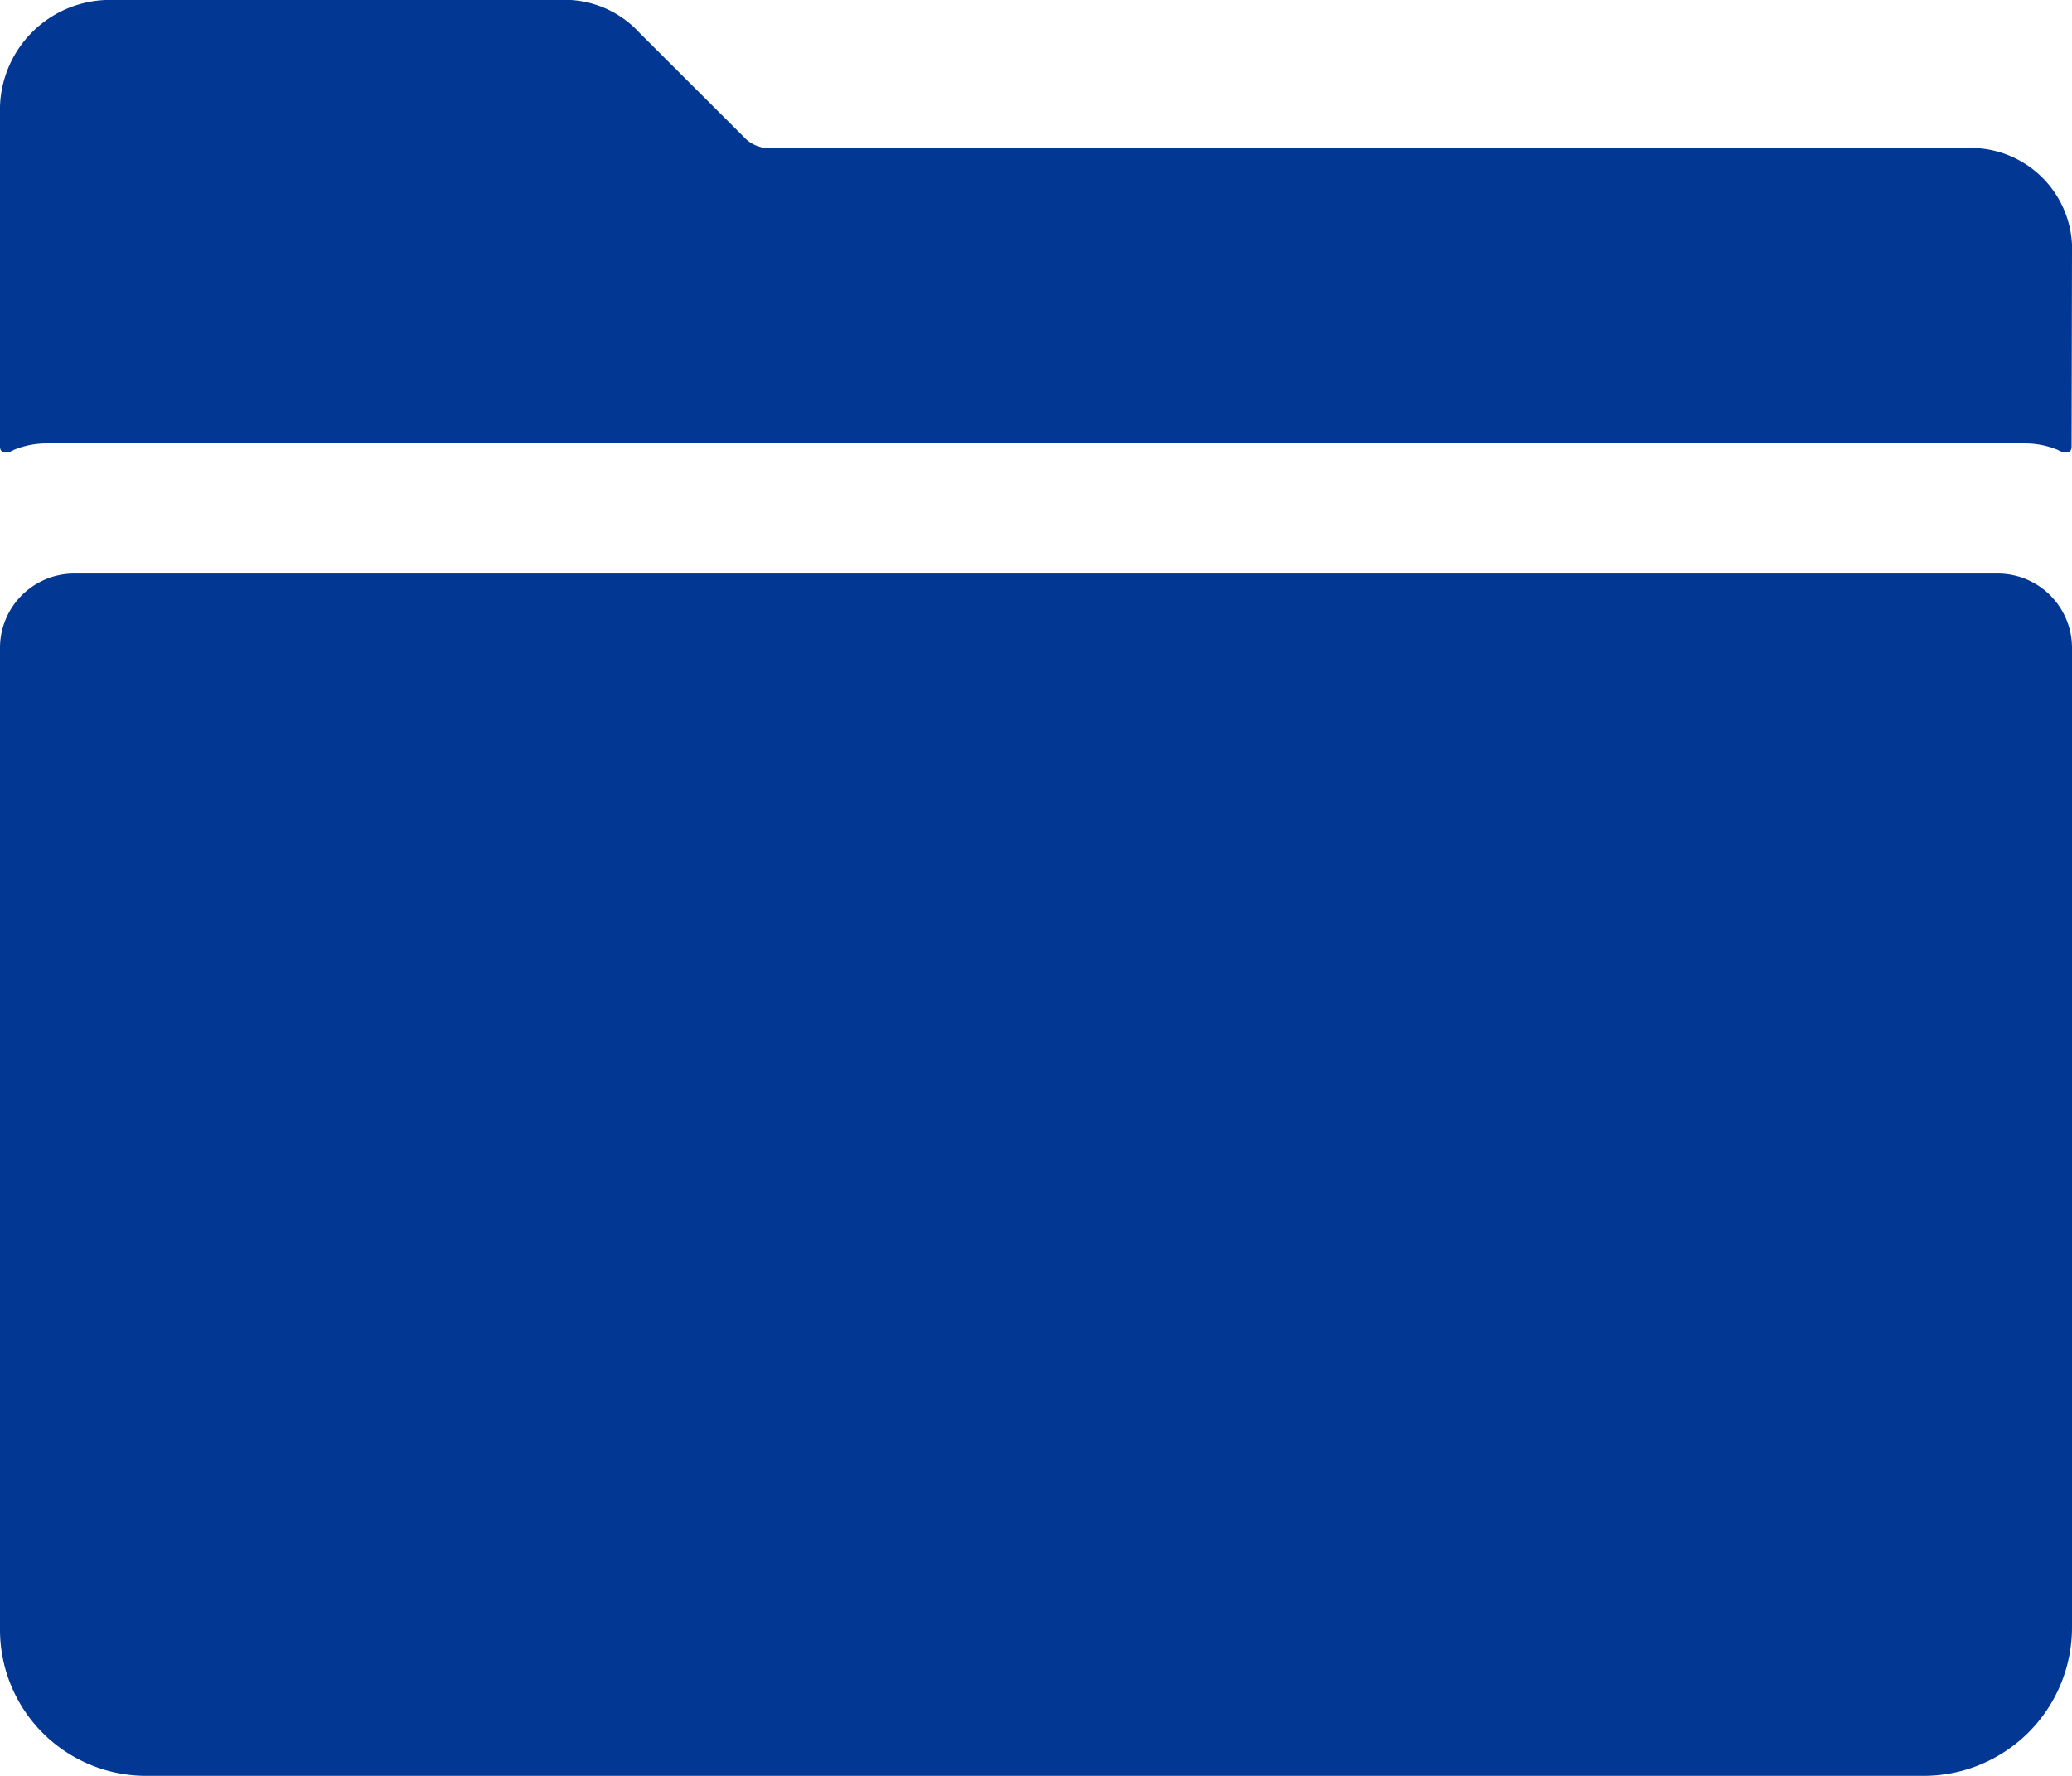 <svg xmlns="http://www.w3.org/2000/svg" width="10.205" height="8.747" viewBox="0 0 10.205 8.747"><path d="M12.455,5.753a.5.5,0,0,0-.519-.524H6.052a.168.168,0,0,1-.139-.055L5.4,4.662l0,0A.5.5,0,0,0,5,4.5H2.813a.542.542,0,0,0-.563.524V6.7c0,.036.039.034.068.016a.422.422,0,0,1,.159-.032h9.749a.422.422,0,0,1,.159.032c.03.018.068.021.068-.016Z" transform="translate(-2.25 -4.5)" fill="#023894"/><path d="M2.25,18.421a.72.72,0,0,0,.72.72h8.756a.731.731,0,0,0,.729-.729V13.583a.366.366,0,0,0-.364-.364H2.614a.366.366,0,0,0-.364.364Z" transform="translate(-2.25 -10.394)" fill="#023894"/></svg>